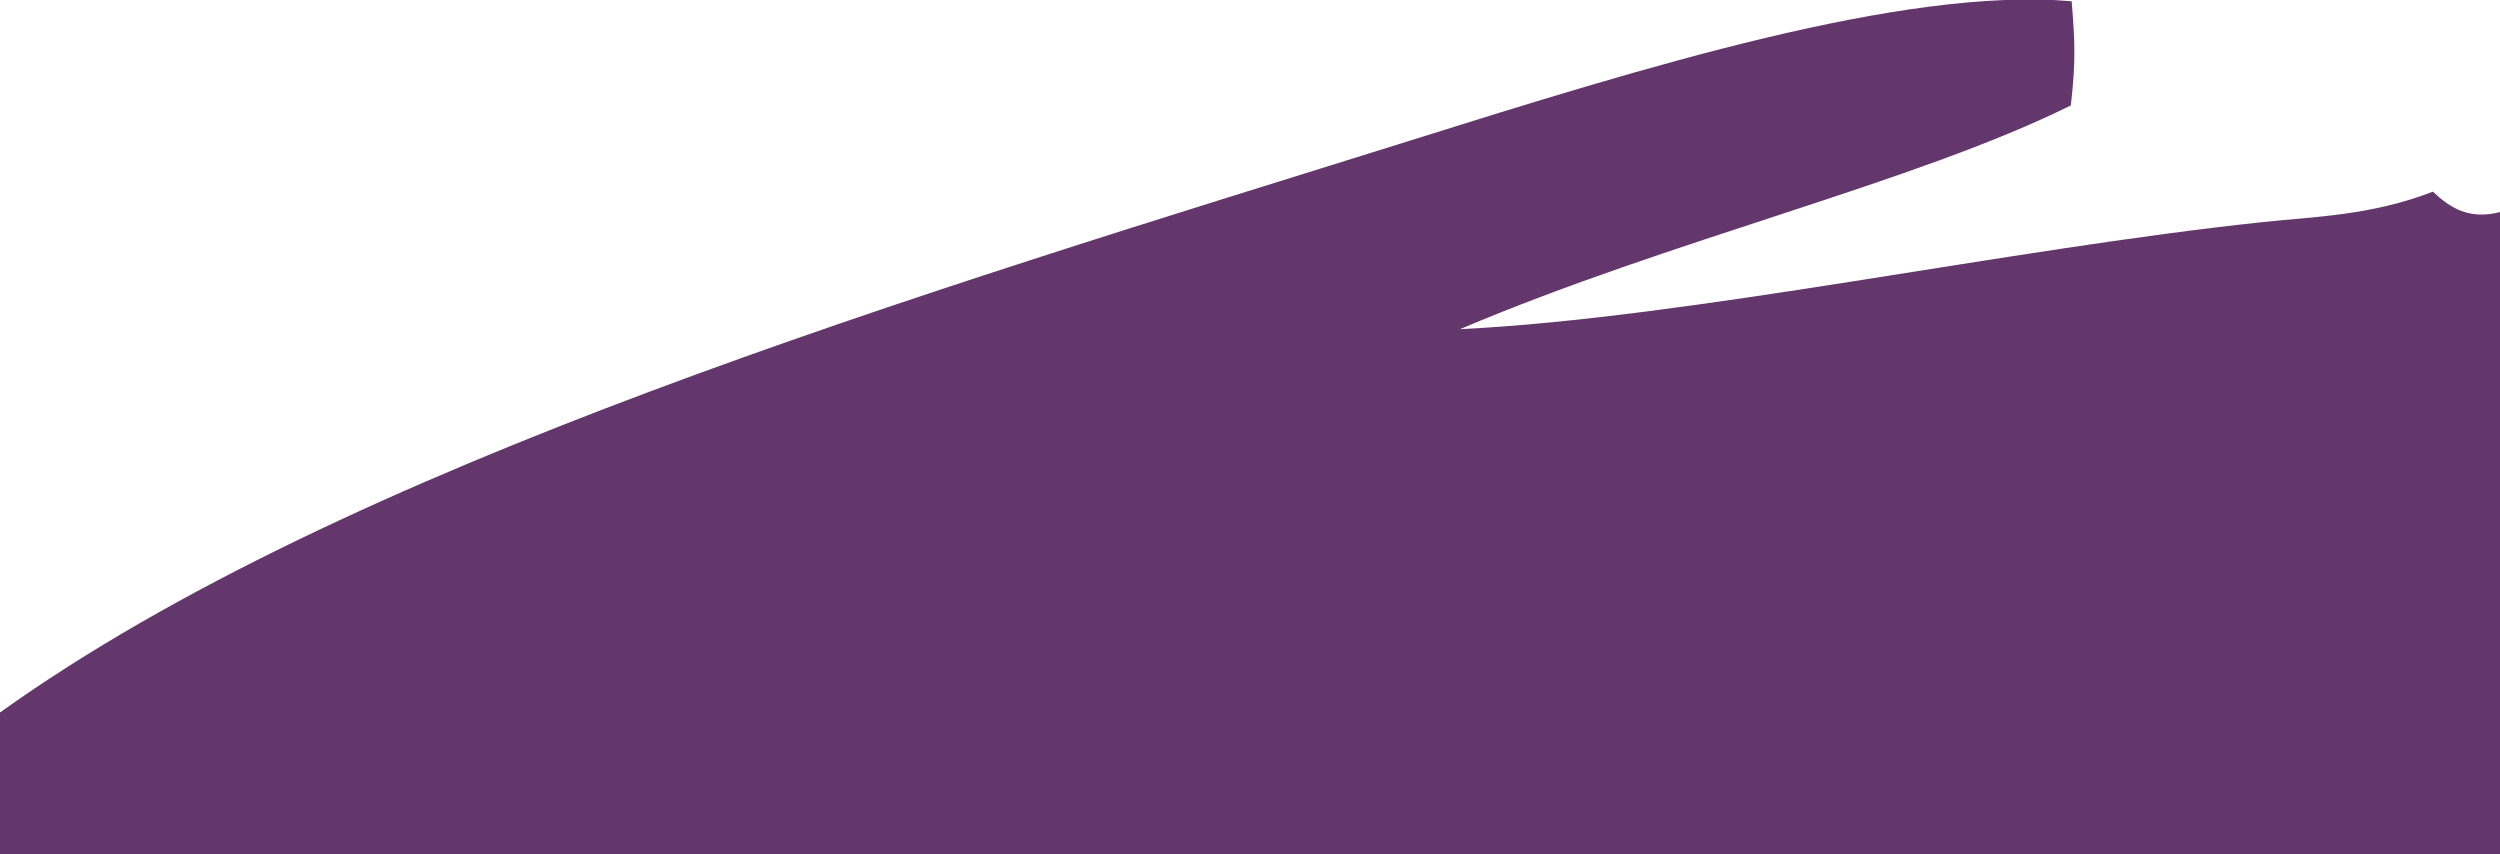 <?xml version="1.0" encoding="utf-8"?>
<!-- Generator: Adobe Illustrator 25.3.0, SVG Export Plug-In . SVG Version: 6.00 Build 0)  -->
<svg version="1.1" id="Calque_1" xmlns="http://www.w3.org/2000/svg" xmlns:xlink="http://www.w3.org/1999/xlink" x="0px" y="0px"
	 viewBox="0 0 600 205" style="enable-background:new 0 0 600 205;" xml:space="preserve">
<style type="text/css">
	.st0{fill:#63376B;}
</style>
<path class="st0" d="M600,56c0-0.4,0-0.9,0-1.3v-3.8c-7.4,1.9-12-1-16.1-4.9c-15,5.8-28.8,6-40.8,7.3c-61.4,6.5-137.6,23-192.7,25.7
	C401,57.5,459.7,43.8,497,25.3c1.2-10.5,1-15.2,0.2-25C456.9-3.2,394.9,16,337.6,34C220.8,70.5,83,111.6,0,171v34h600V56z"/>
</svg>
